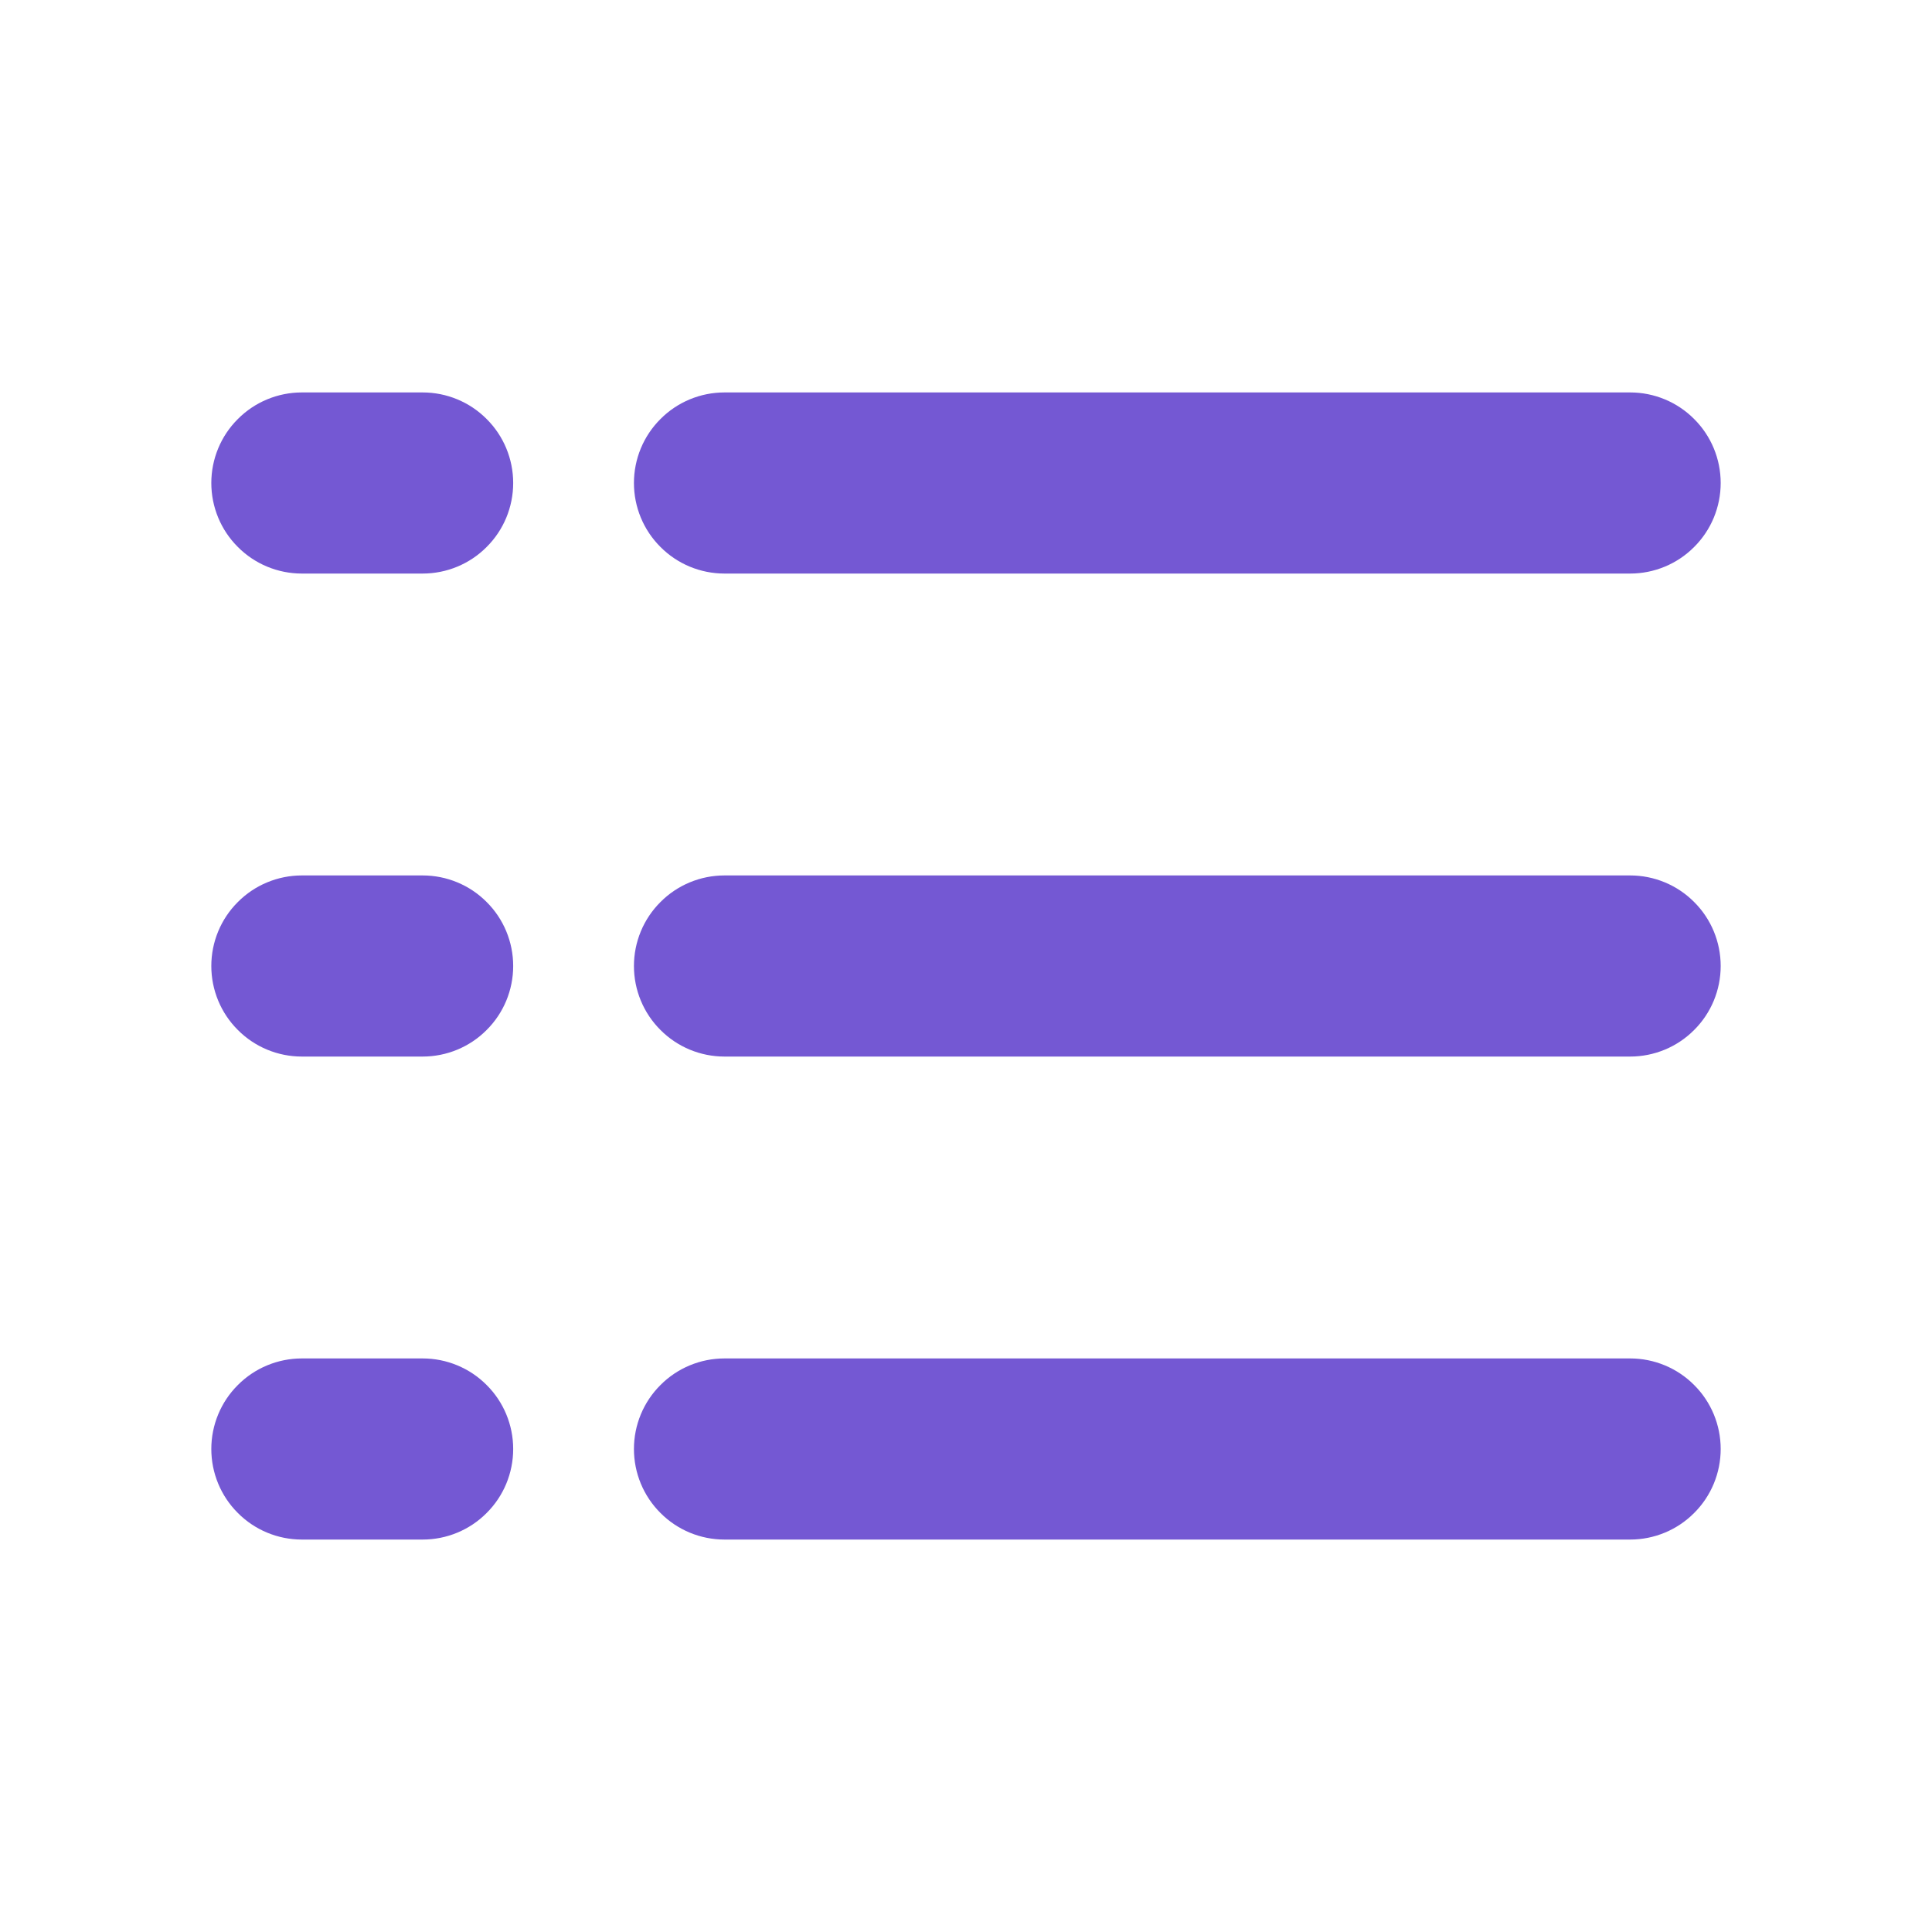 <?xml version="1.0" encoding="UTF-8"?>
<svg xmlns="http://www.w3.org/2000/svg" width="16" height="16" viewBox="0 0 16 16" fill="none">
  <path d="M5.25 4C5.25 3.801 5.329 3.61 5.47 3.47C5.61 3.329 5.801 3.25 6 3.25H13.5C13.699 3.25 13.89 3.329 14.03 3.47C14.171 3.61 14.25 3.801 14.25 4C14.25 4.199 14.171 4.39 14.03 4.53C13.89 4.671 13.699 4.75 13.5 4.75H6C5.801 4.75 5.61 4.671 5.47 4.53C5.329 4.39 5.25 4.199 5.25 4ZM13.5 7.25H6C5.801 7.25 5.61 7.329 5.47 7.47C5.329 7.61 5.25 7.801 5.25 8C5.25 8.199 5.329 8.39 5.47 8.53C5.61 8.671 5.801 8.75 6 8.75H13.5C13.699 8.75 13.89 8.671 14.03 8.53C14.171 8.39 14.25 8.199 14.25 8C14.25 7.801 14.171 7.61 14.03 7.47C13.89 7.329 13.699 7.25 13.5 7.25ZM13.5 11.25H6C5.801 11.25 5.61 11.329 5.47 11.47C5.329 11.61 5.25 11.801 5.25 12C5.25 12.199 5.329 12.39 5.47 12.53C5.61 12.671 5.801 12.75 6 12.75H13.5C13.699 12.75 13.89 12.671 14.03 12.53C14.171 12.39 14.25 12.199 14.25 12C14.25 11.801 14.171 11.61 14.03 11.47C13.89 11.329 13.699 11.25 13.5 11.25ZM3.5 3.25H2.5C2.301 3.25 2.11 3.329 1.97 3.47C1.829 3.61 1.75 3.801 1.75 4C1.75 4.199 1.829 4.39 1.97 4.53C2.11 4.671 2.301 4.75 2.5 4.75H3.5C3.699 4.75 3.89 4.671 4.03 4.53C4.171 4.39 4.25 4.199 4.25 4C4.25 3.801 4.171 3.61 4.03 3.47C3.89 3.329 3.699 3.25 3.5 3.25ZM3.5 7.25H2.5C2.301 7.25 2.11 7.329 1.97 7.47C1.829 7.61 1.75 7.801 1.75 8C1.75 8.199 1.829 8.39 1.97 8.53C2.11 8.671 2.301 8.75 2.5 8.75H3.5C3.699 8.75 3.89 8.671 4.03 8.53C4.171 8.39 4.25 8.199 4.25 8C4.25 7.801 4.171 7.61 4.03 7.47C3.89 7.329 3.699 7.25 3.5 7.25ZM3.5 11.25H2.5C2.301 11.25 2.11 11.329 1.97 11.47C1.829 11.61 1.75 11.801 1.75 12C1.75 12.199 1.829 12.39 1.97 12.53C2.11 12.671 2.301 12.75 2.5 12.75H3.5C3.699 12.75 3.89 12.671 4.03 12.53C4.171 12.39 4.25 12.199 4.25 12C4.25 11.801 4.171 11.61 4.03 11.47C3.89 11.329 3.699 11.25 3.5 11.25Z" fill="#7458D3"></path>
</svg>
